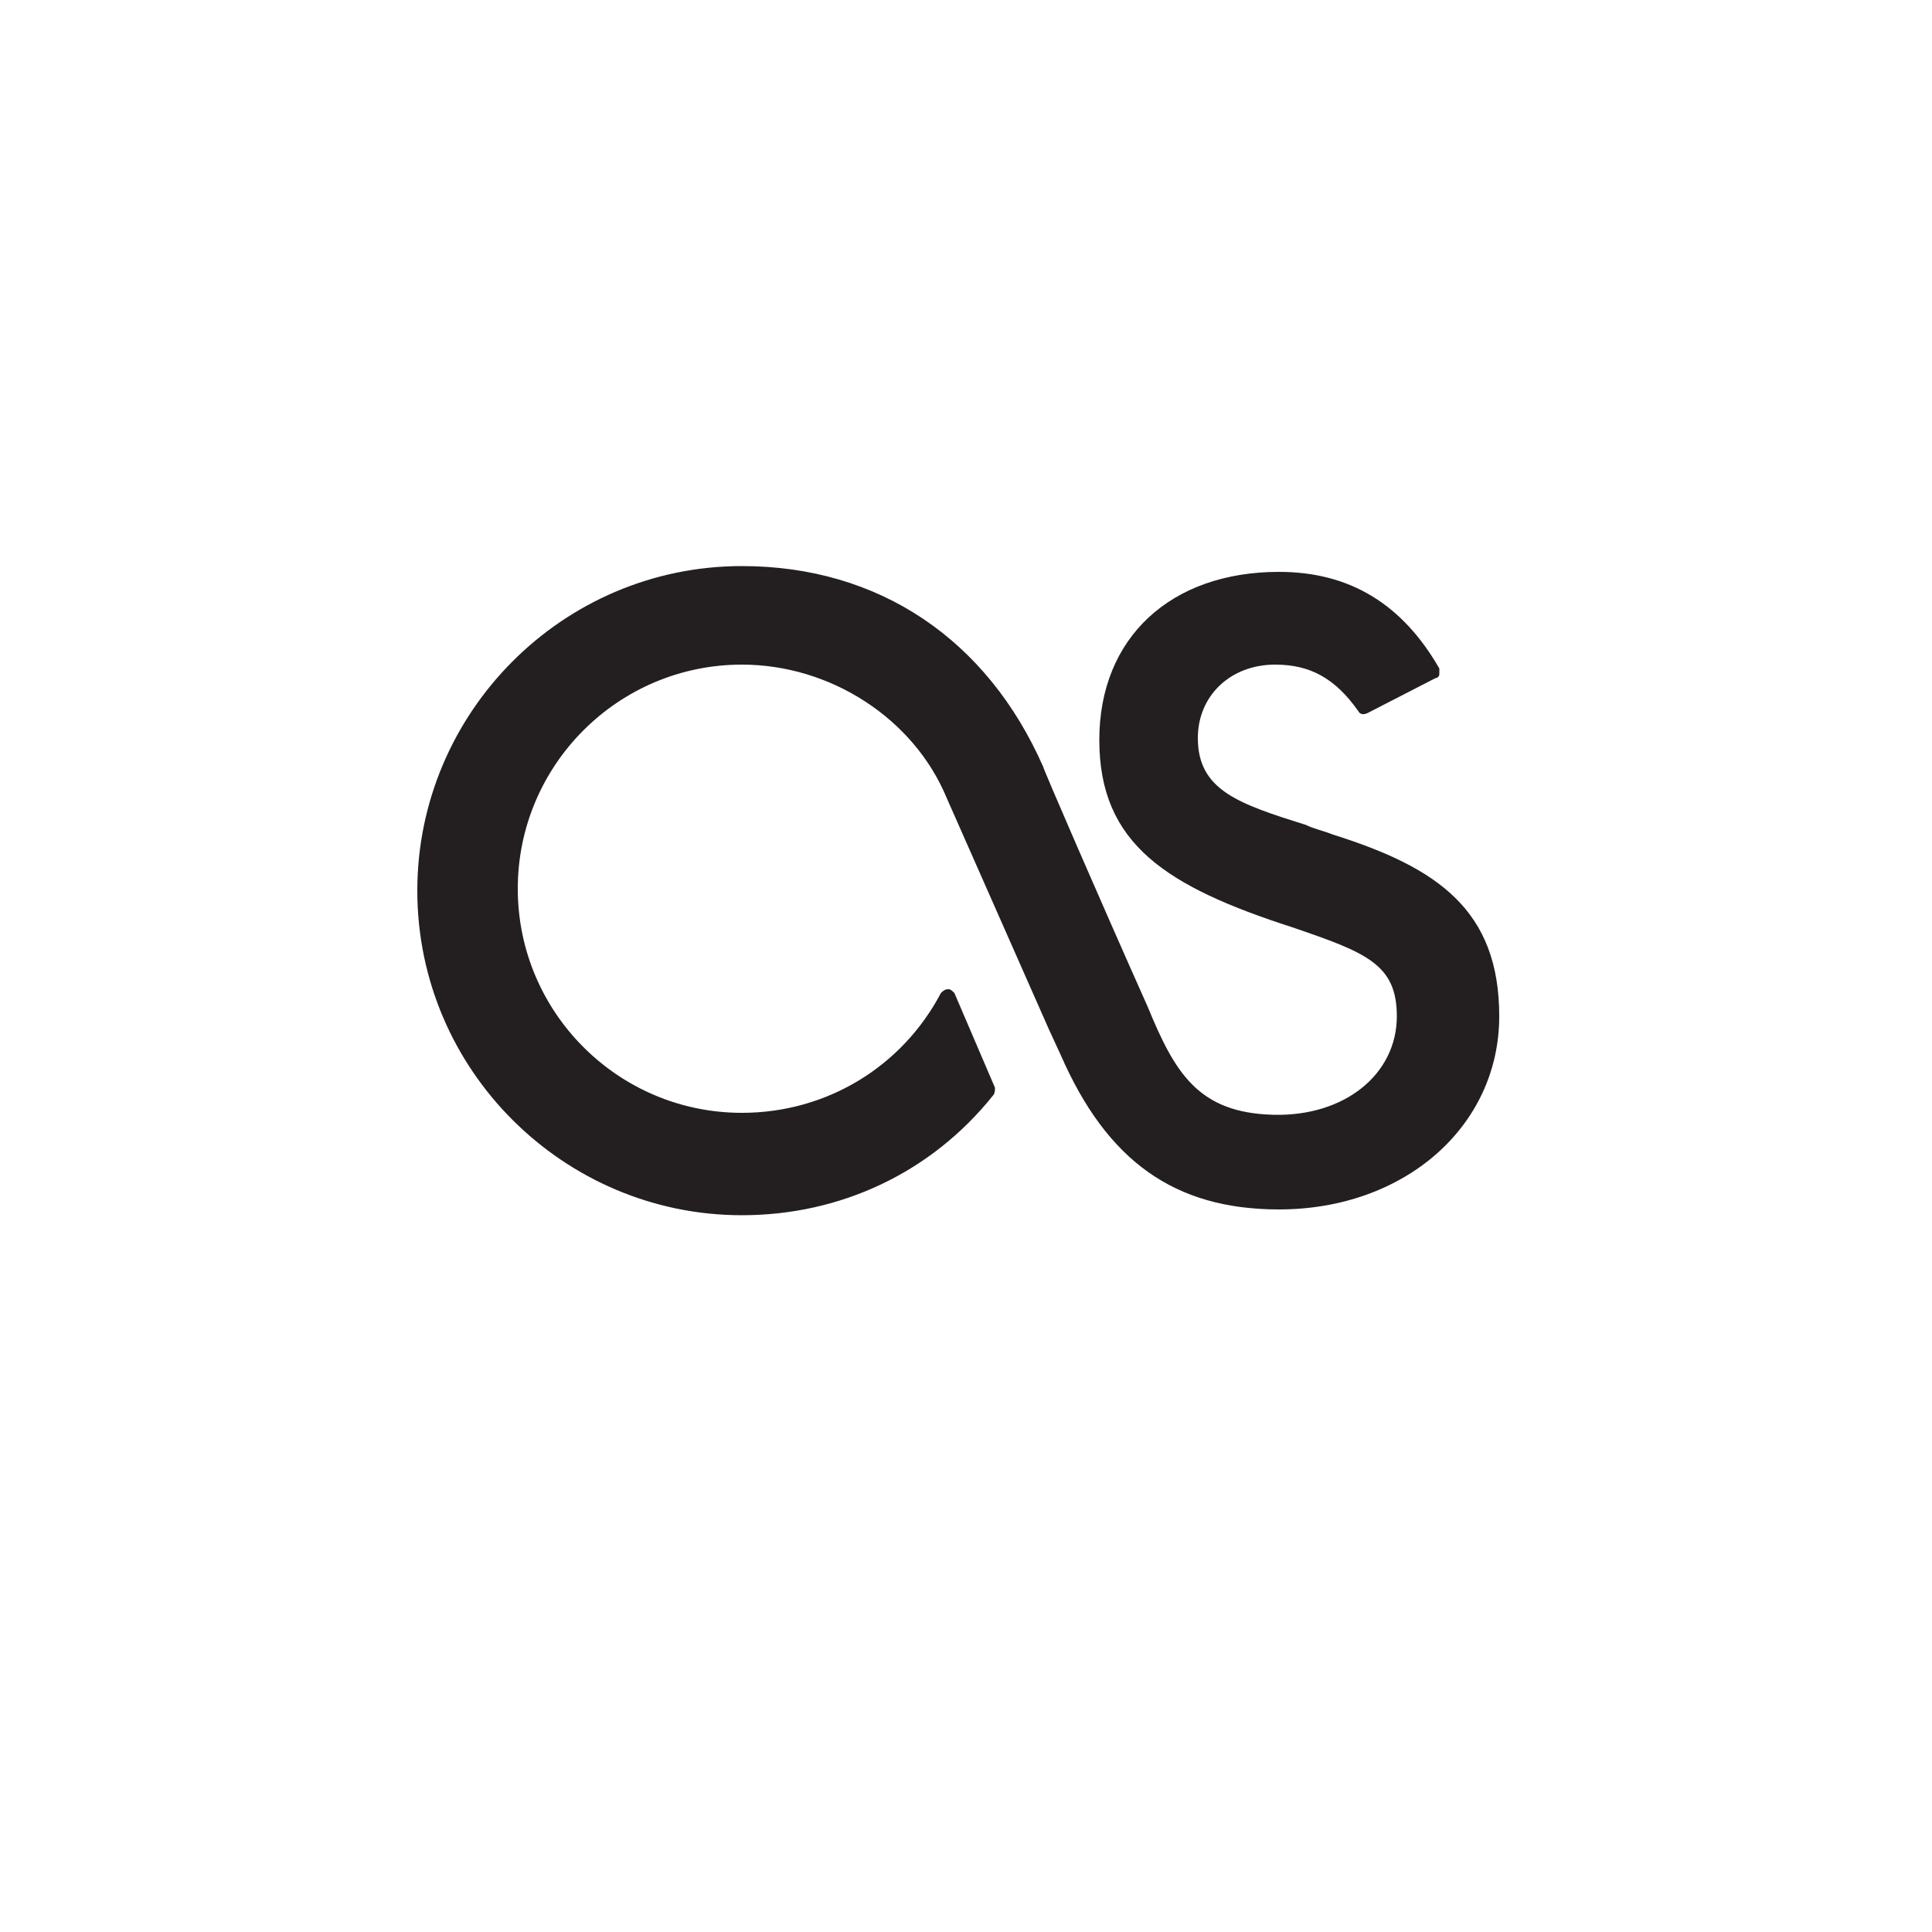 <?xml version="1.0" ?><svg style="enable-background:new 0 0 100 100;" version="1.1" viewBox="0 0 100 100" xml:space="preserve" xmlns="http://www.w3.org/2000/svg" xmlns:xlink="http://www.w3.org/1999/xlink"><style type="text/css">
	.st0{fill:#231F20;}
	.st1{fill-rule:evenodd;clip-rule:evenodd;fill:#231F20;}
	.st2{fill-rule:evenodd;clip-rule:evenodd;}
</style><g id="Layer_3"/><g id="Layer_1"><path class="st0" d="M69,43.2c-0.5-0.2-1-0.3-1.4-0.5c-3.5-1.1-5.6-1.8-5.6-4.5c0-2.2,1.7-3.8,4-3.8   c1.8,0,3.1,0.7,4.3,2.4c0.1,0.2,0.3,0.2,0.5,0.1l3.5-1.8c0.1,0,0.2-0.1,0.2-0.2c0-0.1,0-0.2,0-0.3c-1.9-3.3-4.6-5-8.3-5   c-5.6,0-9.3,3.4-9.3,8.7c0,5.4,3.5,7.6,10,9.7c3.8,1.3,5.4,1.9,5.4,4.6c0,3-2.7,5.2-6.4,5.1c-3.9-0.1-5.1-2.2-6.5-5.6   C56.9,46.5,54,39.8,54,39.7c-2.9-6.6-8.5-10.4-15.6-10.4c-9.3,0-16.8,7.6-16.8,16.8c0,9.3,7.6,16.8,16.8,16.8c5.1,0,9.8-2.2,13-6.2   c0.1-0.1,0.1-0.3,0.1-0.4l-2.1-4.9c-0.1-0.1-0.2-0.2-0.3-0.2c-0.2,0-0.3,0.1-0.4,0.2c-2,3.8-5.9,6.2-10.3,6.2   c-6.4,0-11.6-5.2-11.6-11.6s5.2-11.6,11.6-11.6c4.6,0,8.9,2.8,10.6,6.9l5.3,12l0.6,1.3c2.4,5.5,5.9,8,11.3,8   c6.5,0,11.4-4.3,11.4-10C77.6,47.1,74.4,44.9,69,43.2z" id="last.fm"/></g></svg>